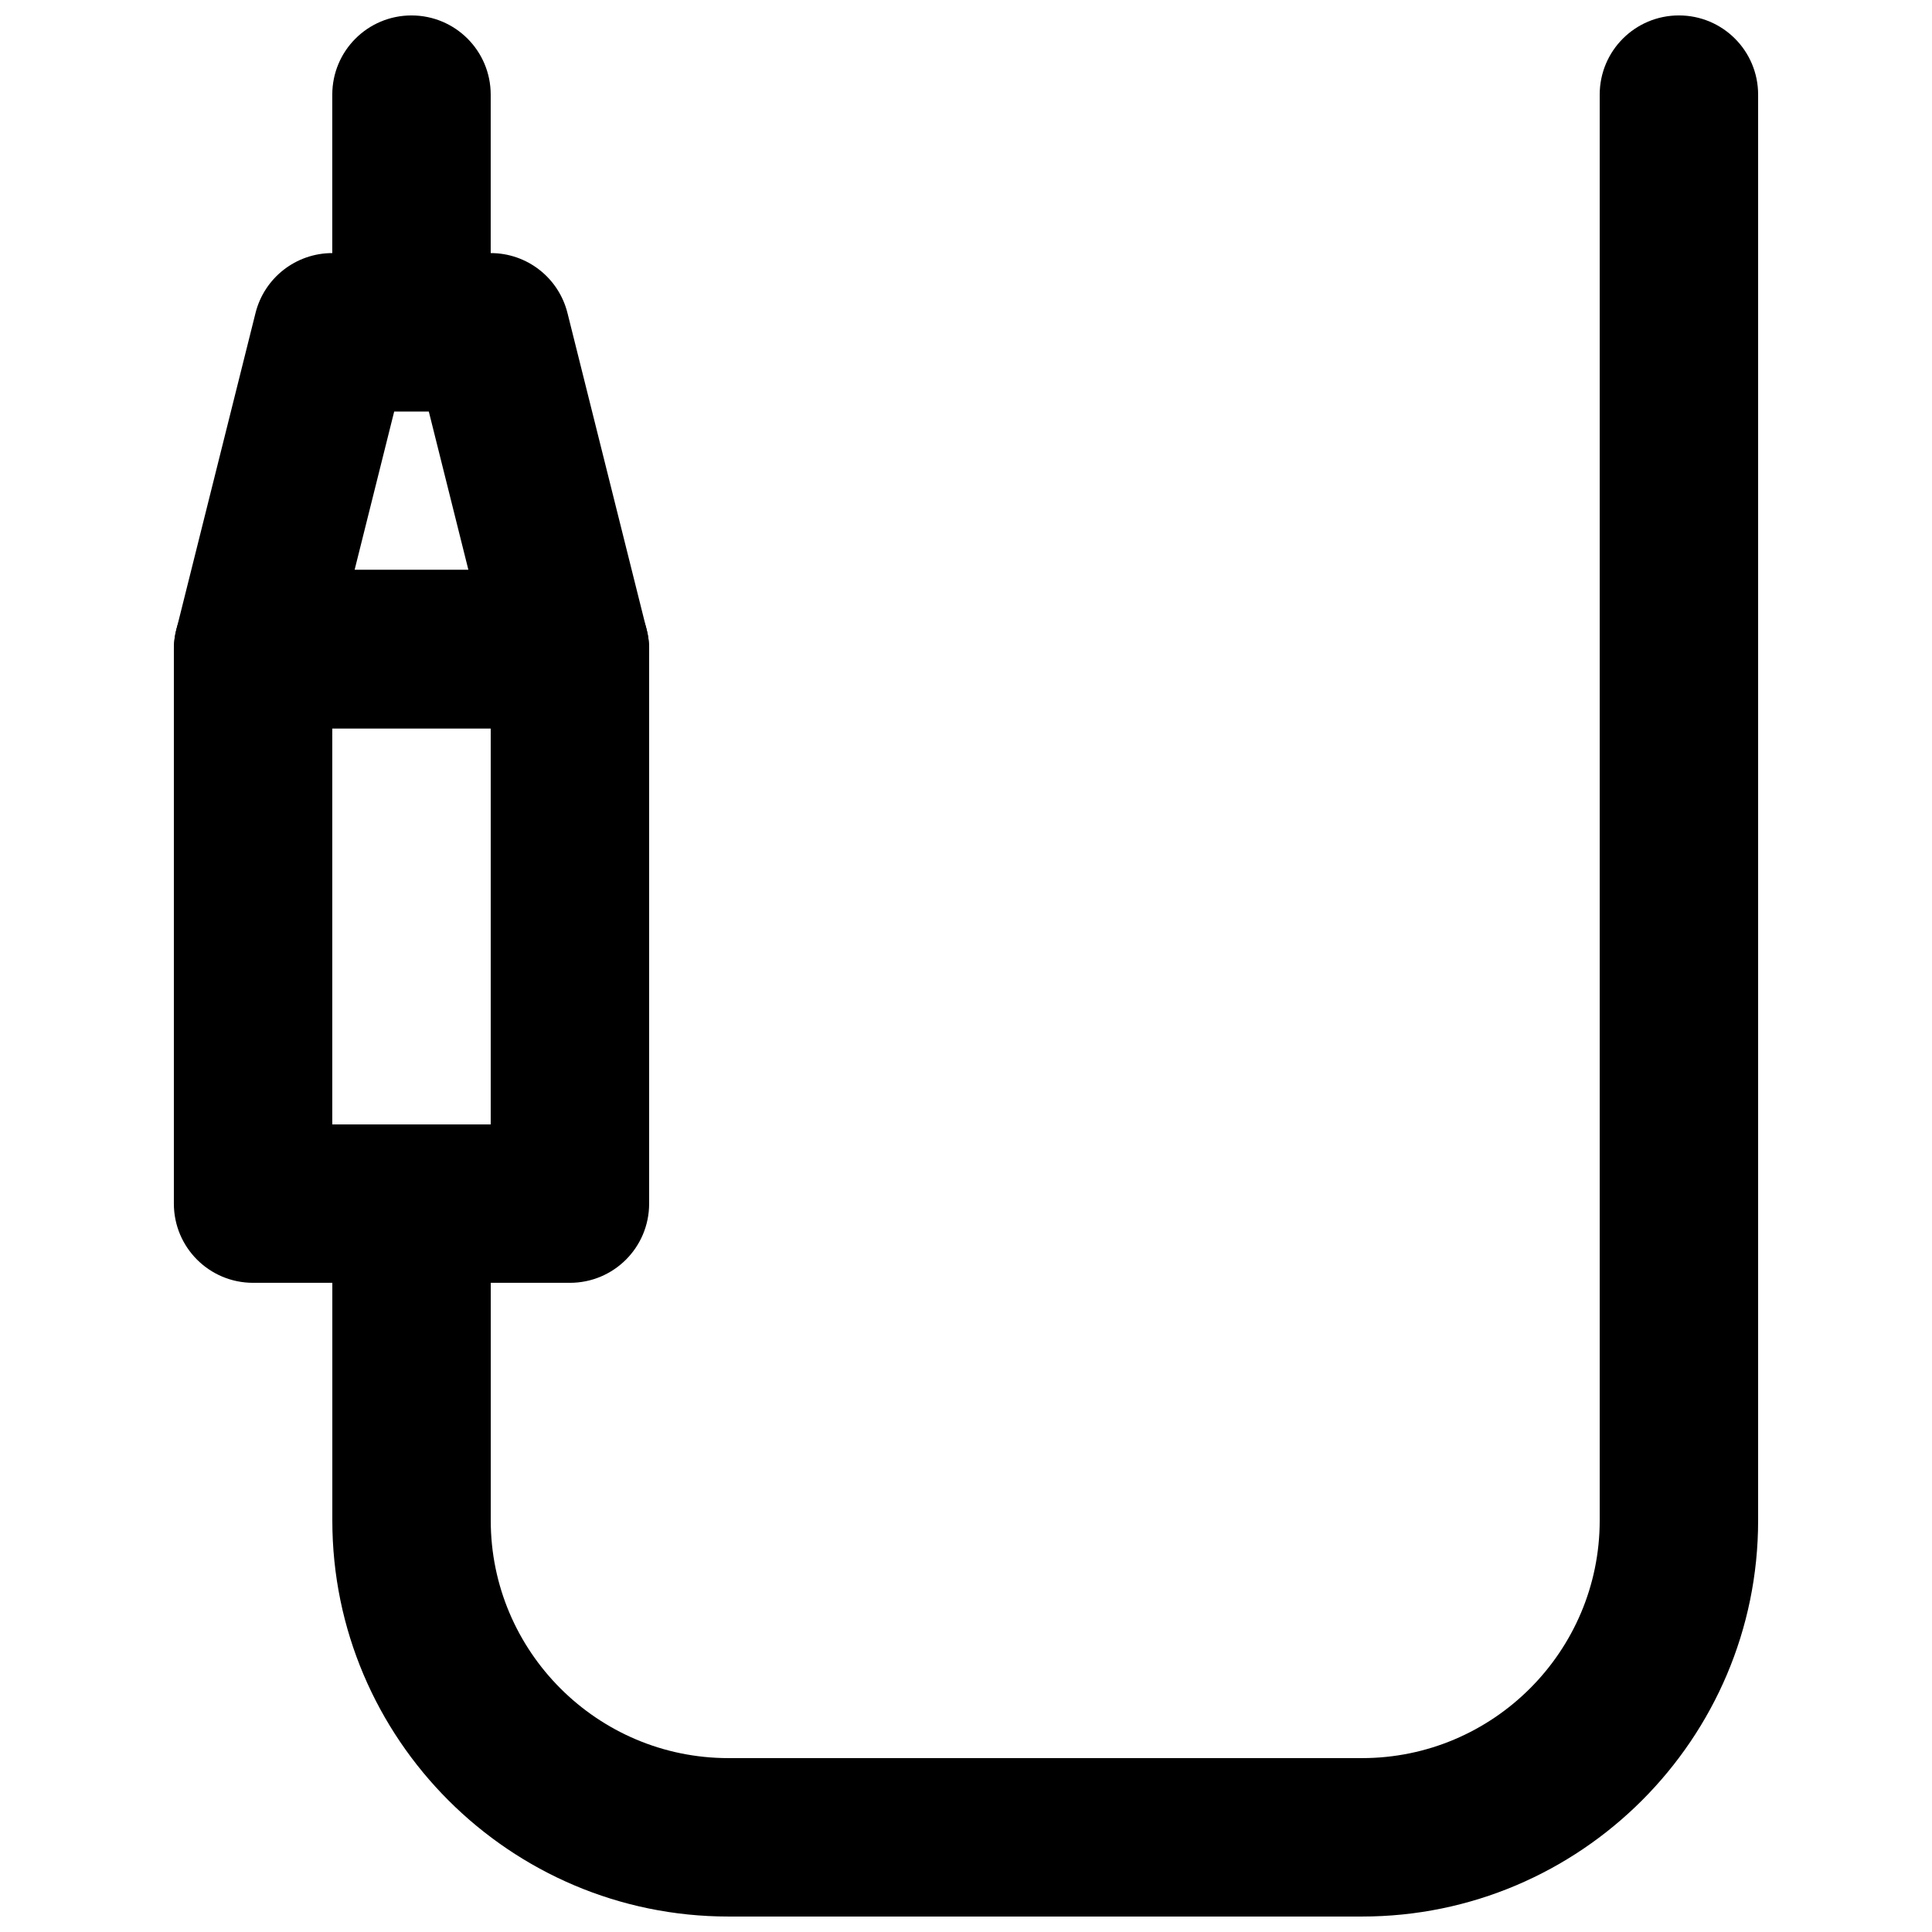 <?xml version="1.0" encoding="UTF-8"?>
<!-- Uploaded to: SVG Repo, www.svgrepo.com, Generator: SVG Repo Mixer Tools -->
<svg width="800px" height="800px" version="1.1" viewBox="144 144 512 512" xmlns="http://www.w3.org/2000/svg">
 <defs>
  <clipPath id="b">
   <path d="m232 148.09h43v84.906h-43z"/>
  </clipPath>
  <clipPath id="a">
   <path d="m232 148.09h378v503.81h-378z"/>
  </clipPath>
 </defs>
 <path d="m232.06 441.98h41.984v-104.96h-41.984zm62.977 41.98h-83.969c-11.609 0-20.992-9.383-20.992-20.988v-146.95c0-11.609 9.383-20.992 20.992-20.992h83.969c11.609 0 20.992 9.383 20.992 20.992v146.95c0 11.605-9.383 20.988-20.992 20.988z" fill-rule="evenodd"/>
 <path d="m237.97 295.04h30.164l-10.496-41.984h-9.172zm57.074 41.984h-83.965c-6.469 0-12.574-2.981-16.543-8.082-3.988-5.082-5.394-11.715-3.82-17.992l20.992-83.969c2.328-9.359 10.727-15.91 20.359-15.91h41.984c9.637 0 18.012 6.551 20.344 15.91l20.992 83.969c1.594 6.277 0.168 12.91-3.801 17.992-3.988 5.102-10.098 8.082-16.543 8.082z" fill-rule="evenodd"/>
 <g clip-path="url(#b)">
  <path d="m253.05 232.06c-11.609 0-20.992-9.383-20.992-20.992v-41.984c0-11.609 9.383-20.992 20.992-20.992 11.609 0 20.992 9.383 20.992 20.992v41.984c0 11.609-9.383 20.992-20.992 20.992" fill-rule="evenodd"/>
 </g>
 <g clip-path="url(#a)">
  <path d="m504.96 651.9h-167.93c-57.875 0-104.96-47.086-104.96-104.96v-83.965c0-11.609 9.383-20.992 20.992-20.992 11.609 0 20.992 9.383 20.992 20.992v83.965c0 34.723 28.254 62.977 62.977 62.977h167.93c34.723 0 62.977-28.254 62.977-62.977v-377.86c0-11.609 9.387-20.992 20.992-20.992 11.609 0 20.992 9.383 20.992 20.992v377.86c0 57.875-47.086 104.96-104.96 104.96" fill-rule="evenodd"/>
 </g>
</svg>